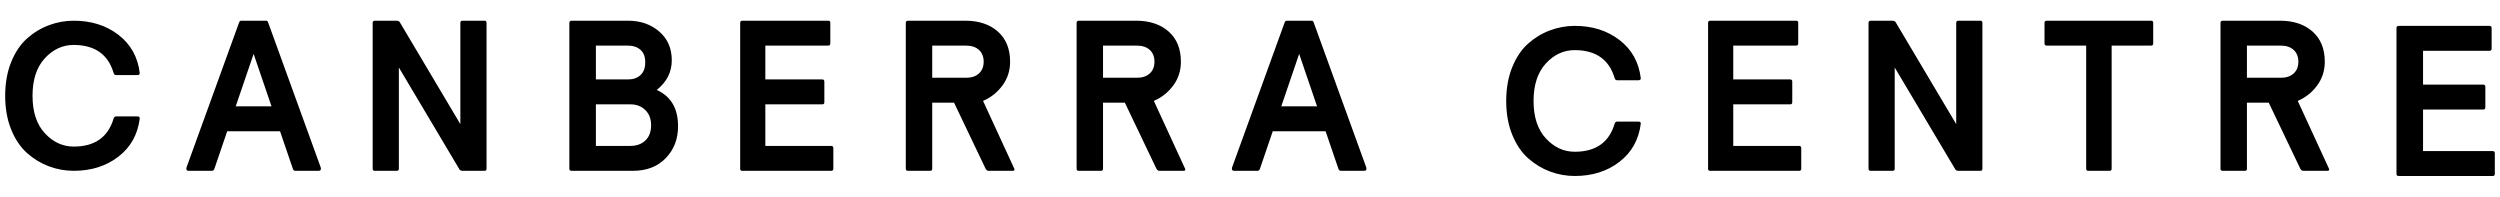 <?xml version="1.0" encoding="UTF-8"?>
<svg width="483px" height="38px" viewBox="0 0 483 38" version="1.1" xmlns="http://www.w3.org/2000/svg" xmlns:xlink="http://www.w3.org/1999/xlink">
    <!-- Generator: Sketch 63.1 (92452) - https://sketch.com -->
    <title>Logo-Cranberra@2x</title>
    <desc>Created with Sketch.</desc>
    <g id="Logo-Cranberra" stroke="none" stroke-width="1" fill="none" fill-rule="evenodd">
        <path d="M480.984,5 C481.25,5 481.383,5.142 481.383,5.425 L481.383,9.39 C481.383,9.658 481.25,9.8 480.984,9.814 L468.133,9.814 L468.133,16.345 L479.751,16.345 C480.016,16.345 480.155,16.481 480.169,16.751 L480.169,20.751 C480.169,21.024 480.03,21.16 479.751,21.16 L468.133,21.16 L468.133,29.188 L481.582,29.188 C481.845,29.188 481.986,29.328 482,29.613 L482,33.596 C482,33.867 481.859,34 481.582,34 L463.418,34 C463.139,34 463,33.867 463,33.596 L463,5.425 C463,5.156 463.139,5.014 463.418,5 L480.984,5 Z M304.248,5 C307.641,5 310.523,5.912 312.889,7.734 C315.258,9.558 316.627,12.017 317,15.111 C317,15.374 316.853,15.506 316.558,15.506 L312.432,15.506 C312.193,15.506 312.032,15.374 311.954,15.114 C310.895,11.506 308.326,9.696 304.248,9.682 C302.102,9.682 300.239,10.542 298.658,12.264 C297.075,13.986 296.284,16.4 296.284,19.51 C296.284,22.618 297.077,25.03 298.667,26.745 C300.257,28.46 302.116,29.318 304.248,29.318 C308.312,29.318 310.879,27.507 311.954,23.886 C312.032,23.623 312.193,23.494 312.432,23.494 L316.558,23.494 C316.864,23.494 317.009,23.623 317,23.886 C316.614,26.981 315.242,29.442 312.88,31.264 C310.52,33.088 307.641,34 304.248,34 C302.591,34 300.995,33.71 299.451,33.133 C297.909,32.555 296.503,31.702 295.232,30.574 C293.959,29.445 292.937,27.929 292.163,26.026 C291.388,24.122 291,21.951 291,19.51 C291,17.069 291.388,14.894 292.163,12.983 C292.937,11.073 293.959,9.553 295.232,8.426 C296.503,7.296 297.913,6.443 299.462,5.867 C301.011,5.288 302.605,5 304.248,5 Z M186.481,4 C189.104,4 191.206,4.697 192.785,6.095 C194.361,7.489 195.151,9.435 195.151,11.928 C195.151,13.668 194.651,15.205 193.657,16.54 C192.659,17.874 191.417,18.858 189.926,19.492 L195.963,32.596 C195.989,32.65 196,32.704 196,32.757 C196,32.921 195.883,33 195.647,33 L190.974,33 C190.763,33 190.58,32.867 190.419,32.596 L184.322,19.835 L180.106,19.835 L180.106,32.596 C180.106,32.867 179.975,33 179.711,33 L175.415,33 C175.138,33 175,32.867 175,32.596 L175,4.427 C175,4.156 175.138,4.014 175.415,4 L186.481,4 Z M219.48,4 C222.102,4 224.204,4.697 225.783,6.095 C227.359,7.489 228.149,9.435 228.149,11.928 C228.149,13.668 227.648,15.205 226.655,16.54 C225.659,17.874 224.415,18.858 222.924,19.492 L228.961,32.596 C228.986,32.65 229,32.704 229,32.757 C229,32.921 228.881,33 228.644,33 L223.973,33 C223.761,33 223.578,32.867 223.42,32.596 L217.321,19.835 L213.105,19.835 L213.105,32.596 C213.105,32.867 212.975,33 212.711,33 L208.415,33 C208.138,33 208,32.867 208,32.596 L208,4.427 C208,4.156 208.138,4.014 208.415,4 L219.48,4 Z M440.48,4 C443.102,4 445.204,4.697 446.783,6.095 C448.359,7.489 449.149,9.435 449.149,11.928 C449.149,13.668 448.648,15.205 447.655,16.54 C446.659,17.874 445.415,18.858 443.924,19.492 L449.961,32.596 C449.986,32.65 450,32.704 450,32.757 C450,32.921 449.881,33 449.644,33 L444.973,33 C444.761,33 444.578,32.867 444.417,32.596 L438.321,19.835 L434.105,19.835 L434.105,32.596 C434.105,32.867 433.975,33 433.711,33 L429.415,33 C429.138,33 429,32.867 429,32.596 L429,4.425 C429,4.156 429.138,4.014 429.415,4 L440.48,4 Z M415.618,4 C415.872,4 416,4.142 416,4.427 L416,8.389 C416,8.66 415.872,8.8 415.618,8.814 L407.97,8.814 L407.97,32.594 C407.97,32.865 407.837,33 407.57,33 L403.43,33 C403.176,33 403.05,32.865 403.05,32.594 L403.05,8.814 L395.385,8.814 C395.128,8.8 395,8.66 395,8.389 L395,4.427 C395,4.156 395.128,4.014 395.385,4 L415.618,4 Z M365.636,4 C365.932,4 366.144,4.114 366.272,4.345 L377.941,23.98 L377.941,4.425 C377.941,4.156 378.068,4.014 378.326,4 L382.615,4 C382.87,4 383,4.142 383,4.425 L383,32.596 C383,32.867 382.87,33 382.613,33 L378.359,33 C378.064,33 377.856,32.893 377.739,32.678 L366.059,13.041 L366.059,32.596 C366.059,32.867 365.925,33 365.656,33 L361.405,33 C361.134,33 361,32.867 361,32.596 L361,4.425 C361,4.156 361.134,4.014 361.405,4 L365.636,4 Z M14.247,4 C17.64,4 20.521,4.912 22.89,6.734 C25.256,8.558 26.625,11.017 27,14.111 C27,14.374 26.85,14.506 26.558,14.506 L22.43,14.506 C22.191,14.506 22.033,14.374 21.952,14.114 C20.893,10.506 18.325,8.696 14.247,8.682 C12.101,8.682 10.238,9.542 8.657,11.264 C7.074,12.986 6.284,15.4 6.284,18.51 C6.284,21.618 7.077,24.03 8.666,25.745 C10.256,27.46 12.115,28.318 14.247,28.318 C18.311,28.318 20.879,26.507 21.952,22.886 C22.033,22.623 22.191,22.494 22.43,22.494 L26.558,22.494 C26.862,22.494 27.009,22.626 27,22.886 C26.614,25.983 25.24,28.442 22.88,30.264 C20.519,32.088 17.64,33 14.247,33 C12.593,33 10.994,32.71 9.45,32.133 C7.908,31.555 6.502,30.702 5.232,29.574 C3.959,28.445 2.937,26.929 2.162,25.026 C1.388,23.122 1,20.951 1,18.51 C1,16.069 1.388,13.894 2.162,11.983 C2.937,10.073 3.959,8.555 5.232,7.426 C6.502,6.298 7.913,5.445 9.461,4.867 C11.012,4.288 12.604,4 14.247,4 Z M51.432,4 C51.62,4 51.75,4.142 51.834,4.425 L61.96,32.333 C61.986,32.415 62,32.503 62,32.596 C62,32.865 61.851,33 61.556,33 L57.058,33 C56.813,33 56.655,32.865 56.576,32.596 L54.103,25.356 L43.895,25.356 L41.426,32.596 C41.345,32.865 41.182,33 40.942,33 L36.439,33 C36.144,33 36,32.865 36,32.596 C36,32.515 36.014,32.429 36.04,32.333 L46.164,4.425 C46.245,4.154 46.382,4.014 46.568,4 L51.432,4 Z M76.636,4 C76.932,4 77.144,4.114 77.272,4.345 L88.941,23.98 L88.941,4.427 C88.941,4.156 89.068,4.014 89.326,4 L93.615,4 C93.87,4 94,4.142 94,4.427 L94,32.596 C94,32.867 93.87,33 93.613,33 L89.359,33 C89.064,33 88.856,32.893 88.739,32.678 L77.061,13.041 L77.061,32.596 C77.061,32.867 76.925,33 76.656,33 L72.405,33 C72.134,33 72,32.867 72,32.596 L72,4.427 C72,4.156 72.134,4.014 72.405,4 L76.636,4 Z M121.323,4 C123.735,4 125.748,4.697 127.365,6.092 C128.98,7.485 129.788,9.339 129.788,11.658 C129.788,13.92 128.821,15.828 126.888,17.377 C129.629,18.62 131,20.955 131,24.386 C131,26.866 130.208,28.923 128.625,30.553 C127.043,32.186 124.933,33 122.298,33 L110.417,33 C110.141,33 110,32.867 110,32.596 L110,4.427 C110,4.156 110.141,4.014 110.417,4 L121.323,4 Z M160.035,4 C160.287,4 160.416,4.142 160.416,4.427 L160.416,8.39 C160.416,8.658 160.287,8.8 160.035,8.814 L147.863,8.814 L147.863,15.345 L158.869,15.345 C159.119,15.345 159.252,15.481 159.265,15.751 L159.265,19.754 C159.265,20.024 159.134,20.16 158.869,20.16 L147.863,20.16 L147.863,28.188 L160.604,28.188 C160.851,28.188 160.987,28.328 161,28.613 L161,32.596 C161,32.867 160.867,33 160.604,33 L143.396,33 C143.131,33 143,32.867 143,32.596 L143,4.427 C143,4.156 143.131,4.014 143.396,4 L160.035,4 Z M347.035,4 C347.287,4 347.414,4.142 347.414,4.425 L347.414,8.39 C347.414,8.658 347.287,8.8 347.035,8.814 L334.865,8.814 L334.865,15.345 L345.867,15.345 C346.119,15.345 346.25,15.481 346.265,15.751 L346.265,19.751 C346.265,20.024 346.132,20.16 345.867,20.16 L334.865,20.16 L334.865,28.188 L347.602,28.188 C347.851,28.188 347.987,28.328 348,28.613 L348,32.596 C348,32.867 347.864,33 347.602,33 L330.398,33 C330.133,33 330,32.867 330,32.596 L330,4.425 C330,4.156 330.133,4.014 330.398,4 L347.035,4 Z M253.43,4 C253.619,4 253.751,4.142 253.835,4.425 L263.958,32.333 C263.984,32.415 264,32.503 264,32.596 C264,32.865 263.851,33 263.556,33 L259.058,33 C258.814,33 258.654,32.865 258.577,32.596 L256.104,25.356 L245.896,25.356 L243.425,32.596 C243.344,32.865 243.184,33 242.942,33 L238.442,33 C238.146,33 238,32.865 238,32.596 C238,32.515 238.014,32.429 238.042,32.333 L248.165,4.425 C248.247,4.154 248.381,4.014 248.567,4 L253.43,4 Z M121.8,20.16 L115.125,20.16 L115.125,28.188 L121.8,28.188 C122.993,28.188 123.956,27.838 124.691,27.136 C125.428,26.436 125.794,25.452 125.794,24.183 C125.794,22.97 125.421,21.998 124.673,21.261 C123.924,20.526 122.966,20.16 121.8,20.16 Z M49,10.41 L45.541,20.542 L52.455,20.542 L49,10.41 Z M250.999,10.41 L247.542,20.542 L254.455,20.542 L250.999,10.41 Z M121.365,8.814 L115.125,8.814 L115.125,15.345 L121.365,15.345 C122.344,15.345 123.139,15.063 123.749,14.499 C124.357,13.934 124.661,13.115 124.661,12.04 C124.661,10.965 124.355,10.158 123.737,9.621 C123.122,9.083 122.332,8.814 121.365,8.814 Z M186.678,8.814 L180.106,8.814 L180.106,15.023 L186.678,15.023 C187.709,15.023 188.526,14.746 189.134,14.193 C189.74,13.64 190.045,12.882 190.045,11.919 C190.045,10.953 189.74,10.195 189.134,9.642 C188.526,9.09 187.709,8.814 186.678,8.814 Z M219.677,8.814 L213.105,8.814 L213.105,15.023 L219.677,15.023 C220.707,15.023 221.524,14.746 222.132,14.193 C222.738,13.64 223.043,12.882 223.043,11.919 C223.043,10.953 222.738,10.195 222.132,9.642 C221.524,9.09 220.707,8.814 219.677,8.814 Z M440.677,8.814 L434.105,8.814 L434.105,15.023 L440.677,15.023 C441.707,15.023 442.524,14.746 443.132,14.193 C443.738,13.64 444.043,12.882 444.043,11.919 C444.043,10.953 443.738,10.195 443.132,9.642 C442.524,9.09 441.707,8.814 440.677,8.814 Z" id="Combined-Shape-Copy" fill="#000000"></path>
    </g>
</svg>
